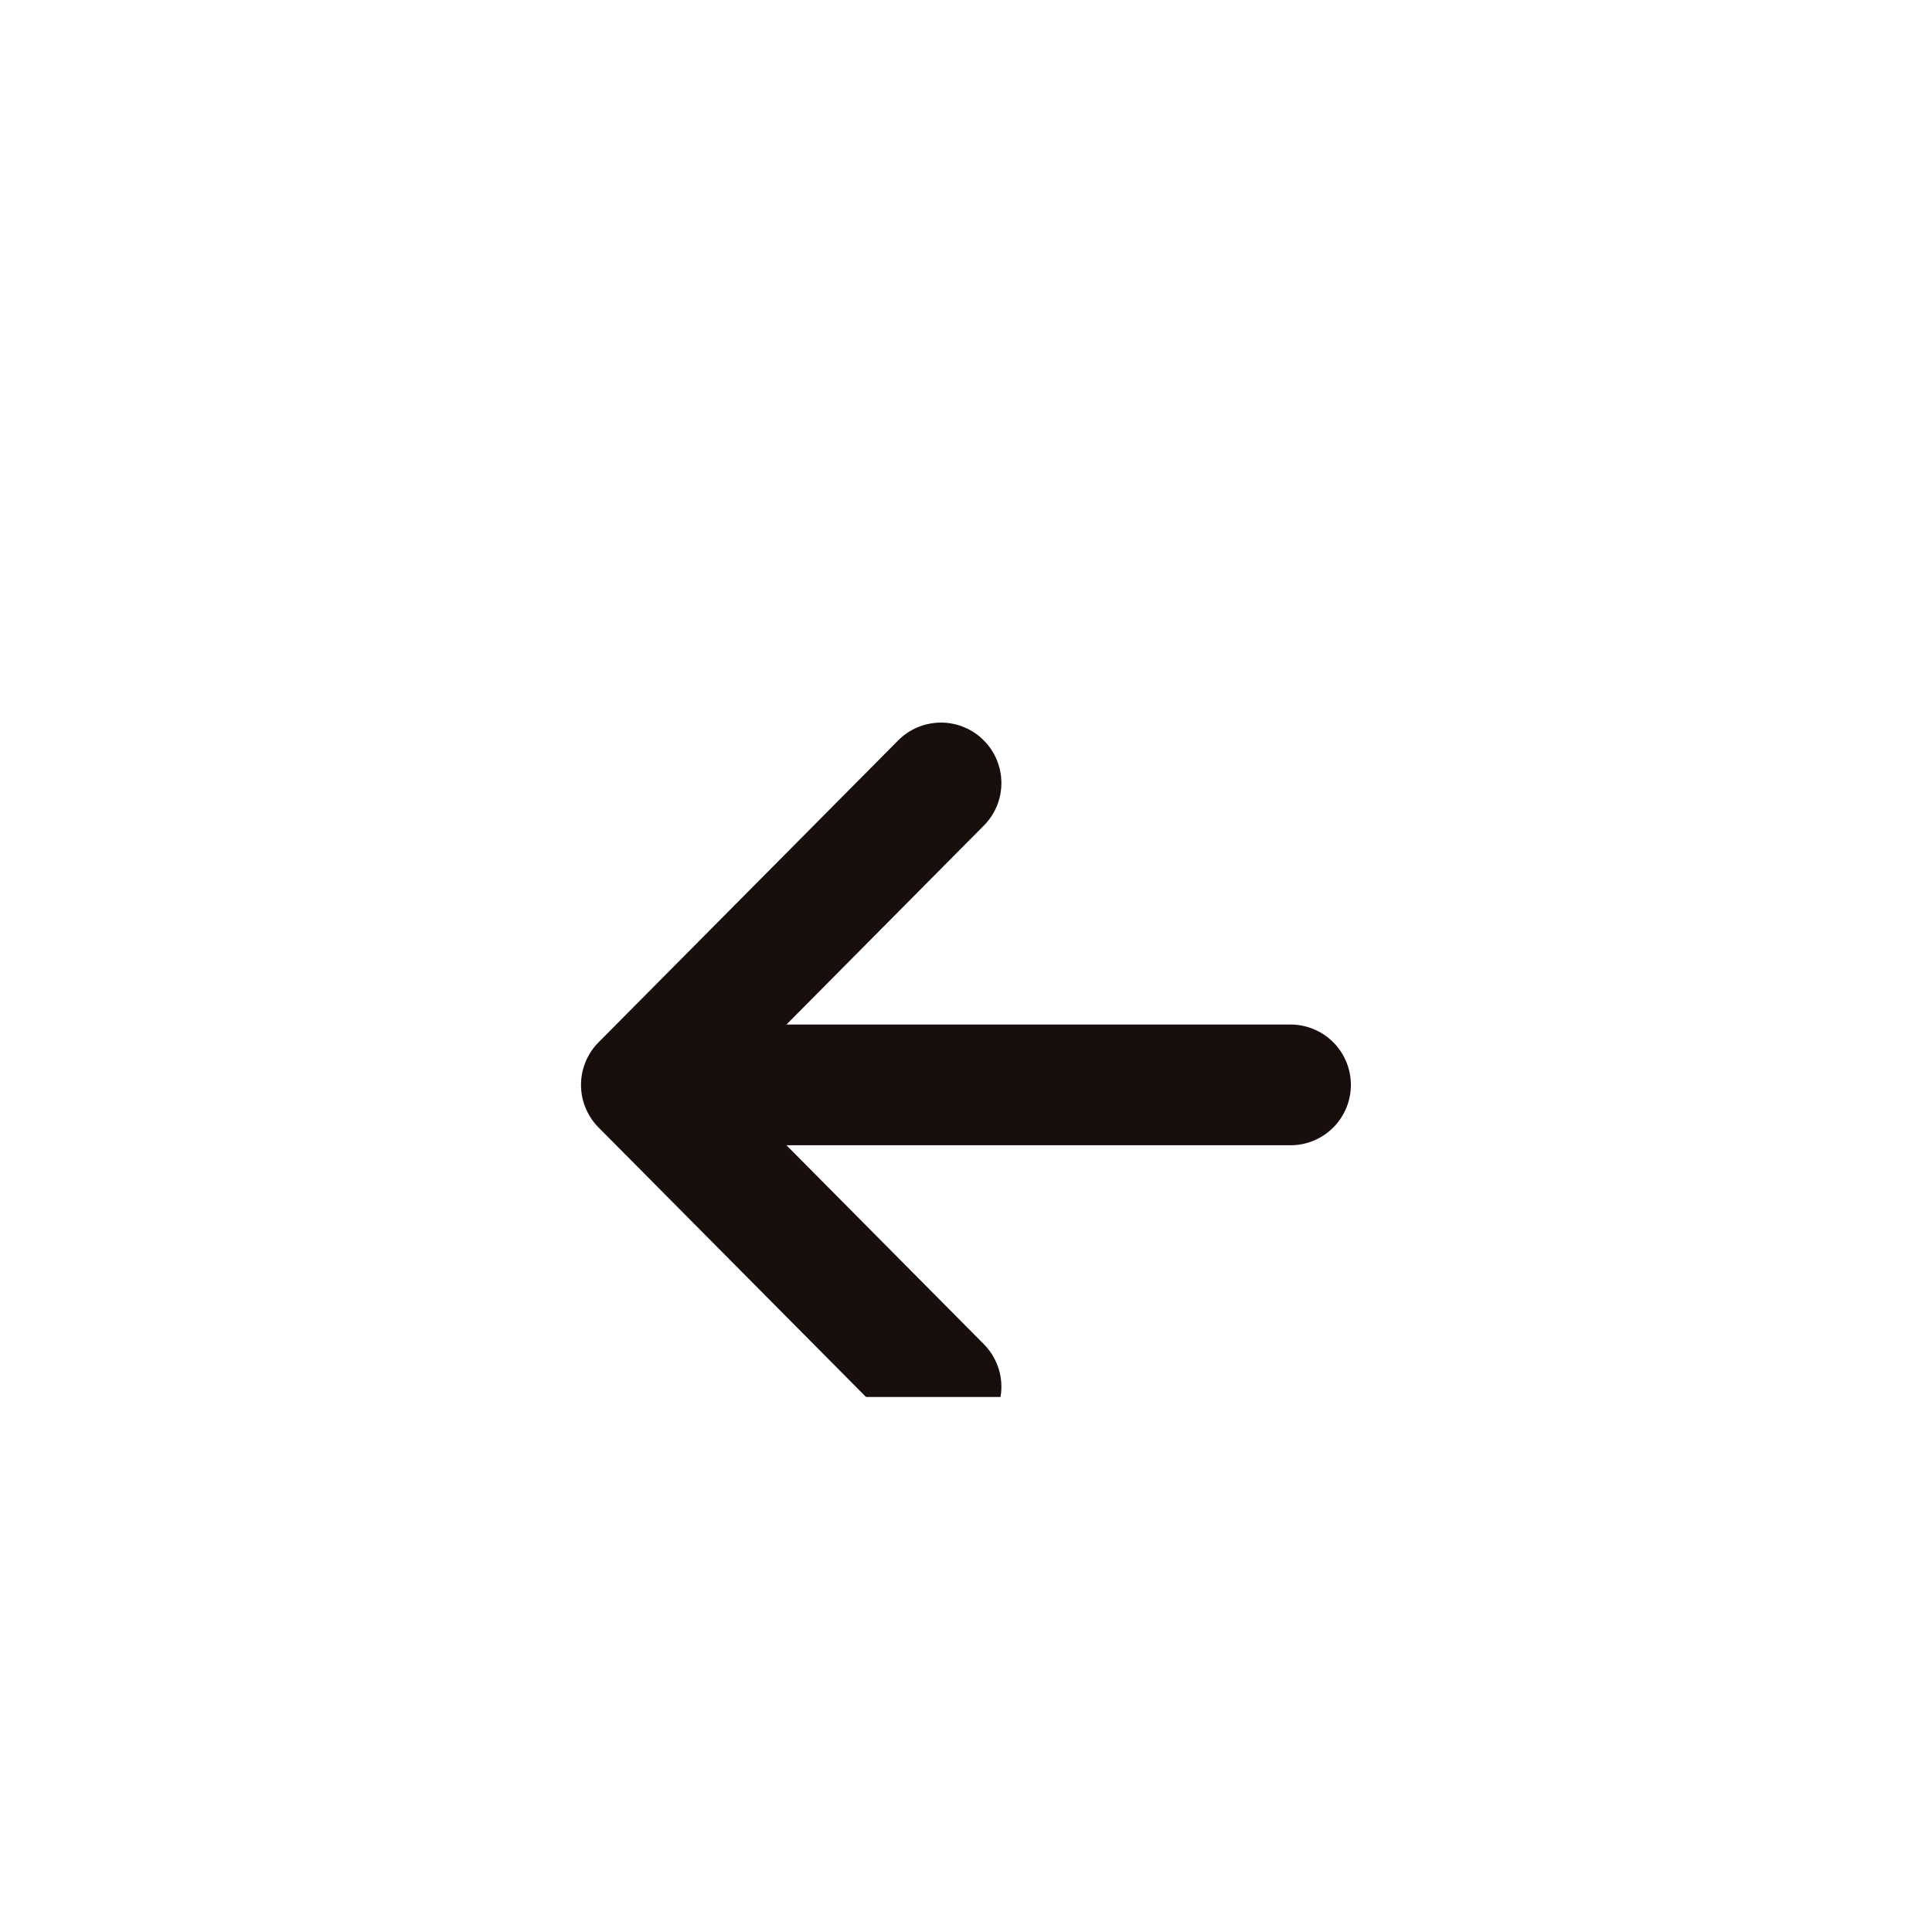 <svg width="65" height="65" viewBox="0 0 65 65" fill="none" xmlns="http://www.w3.org/2000/svg">
<g clip-path="url(#clip0_2295_3948)">
<rect x="16" y="20" width="34" height="27" fill="#180F0D"/>
<g filter="url(#filter0_d_2295_3948)">
<path d="M6.094 32.5C6.094 47.083 17.917 58.906 32.5 58.906C47.083 58.906 58.906 47.083 58.906 32.5C58.906 17.917 47.083 6.094 32.5 6.094C17.917 6.094 6.094 17.917 6.094 32.5ZM33.09 20.902C33.28 21.089 33.43 21.313 33.533 21.559C33.636 21.805 33.69 22.069 33.691 22.336C33.692 22.602 33.641 22.867 33.54 23.114C33.438 23.361 33.29 23.585 33.102 23.774L26.46 30.469H43.418C43.957 30.469 44.473 30.683 44.854 31.064C45.235 31.445 45.449 31.961 45.449 32.5C45.449 33.039 45.235 33.555 44.854 33.936C44.473 34.317 43.957 34.531 43.418 34.531H26.46L33.102 41.225C33.29 41.415 33.438 41.64 33.539 41.887C33.641 42.134 33.692 42.398 33.691 42.665C33.69 42.932 33.636 43.196 33.532 43.442C33.429 43.688 33.279 43.912 33.089 44.1C32.9 44.288 32.675 44.436 32.428 44.537C32.181 44.638 31.916 44.69 31.649 44.689C31.382 44.688 31.118 44.634 30.872 44.531C30.626 44.427 30.403 44.277 30.215 44.087L20.136 33.931C19.759 33.55 19.547 33.036 19.547 32.5C19.547 31.964 19.759 31.45 20.136 31.069L30.215 20.913C30.403 20.723 30.626 20.572 30.873 20.469C31.119 20.366 31.383 20.312 31.65 20.311C31.917 20.31 32.182 20.361 32.429 20.463C32.676 20.564 32.901 20.713 33.09 20.902Z" fill="white"/>
</g>
</g>
<defs>
<filter id="filter0_d_2295_3948" x="-13.906" y="-9.906" width="92.812" height="92.812" filterUnits="userSpaceOnUse" color-interpolation-filters="sRGB">
<feFlood flood-opacity="0" result="BackgroundImageFix"/>
<feColorMatrix in="SourceAlpha" type="matrix" values="0 0 0 0 0 0 0 0 0 0 0 0 0 0 0 0 0 0 127 0" result="hardAlpha"/>
<feOffset dy="4"/>
<feGaussianBlur stdDeviation="10"/>
<feComposite in2="hardAlpha" operator="out"/>
<feColorMatrix type="matrix" values="0 0 0 0 0 0 0 0 0 0 0 0 0 0 0 0 0 0 0.13 0"/>
<feBlend mode="normal" in2="BackgroundImageFix" result="effect1_dropShadow_2295_3948"/>
<feBlend mode="normal" in="SourceGraphic" in2="effect1_dropShadow_2295_3948" result="shape"/>
</filter>
<clipPath id="clip0_2295_3948">
<rect width="65" height="65" fill="white"/>
</clipPath>
</defs>
</svg>
